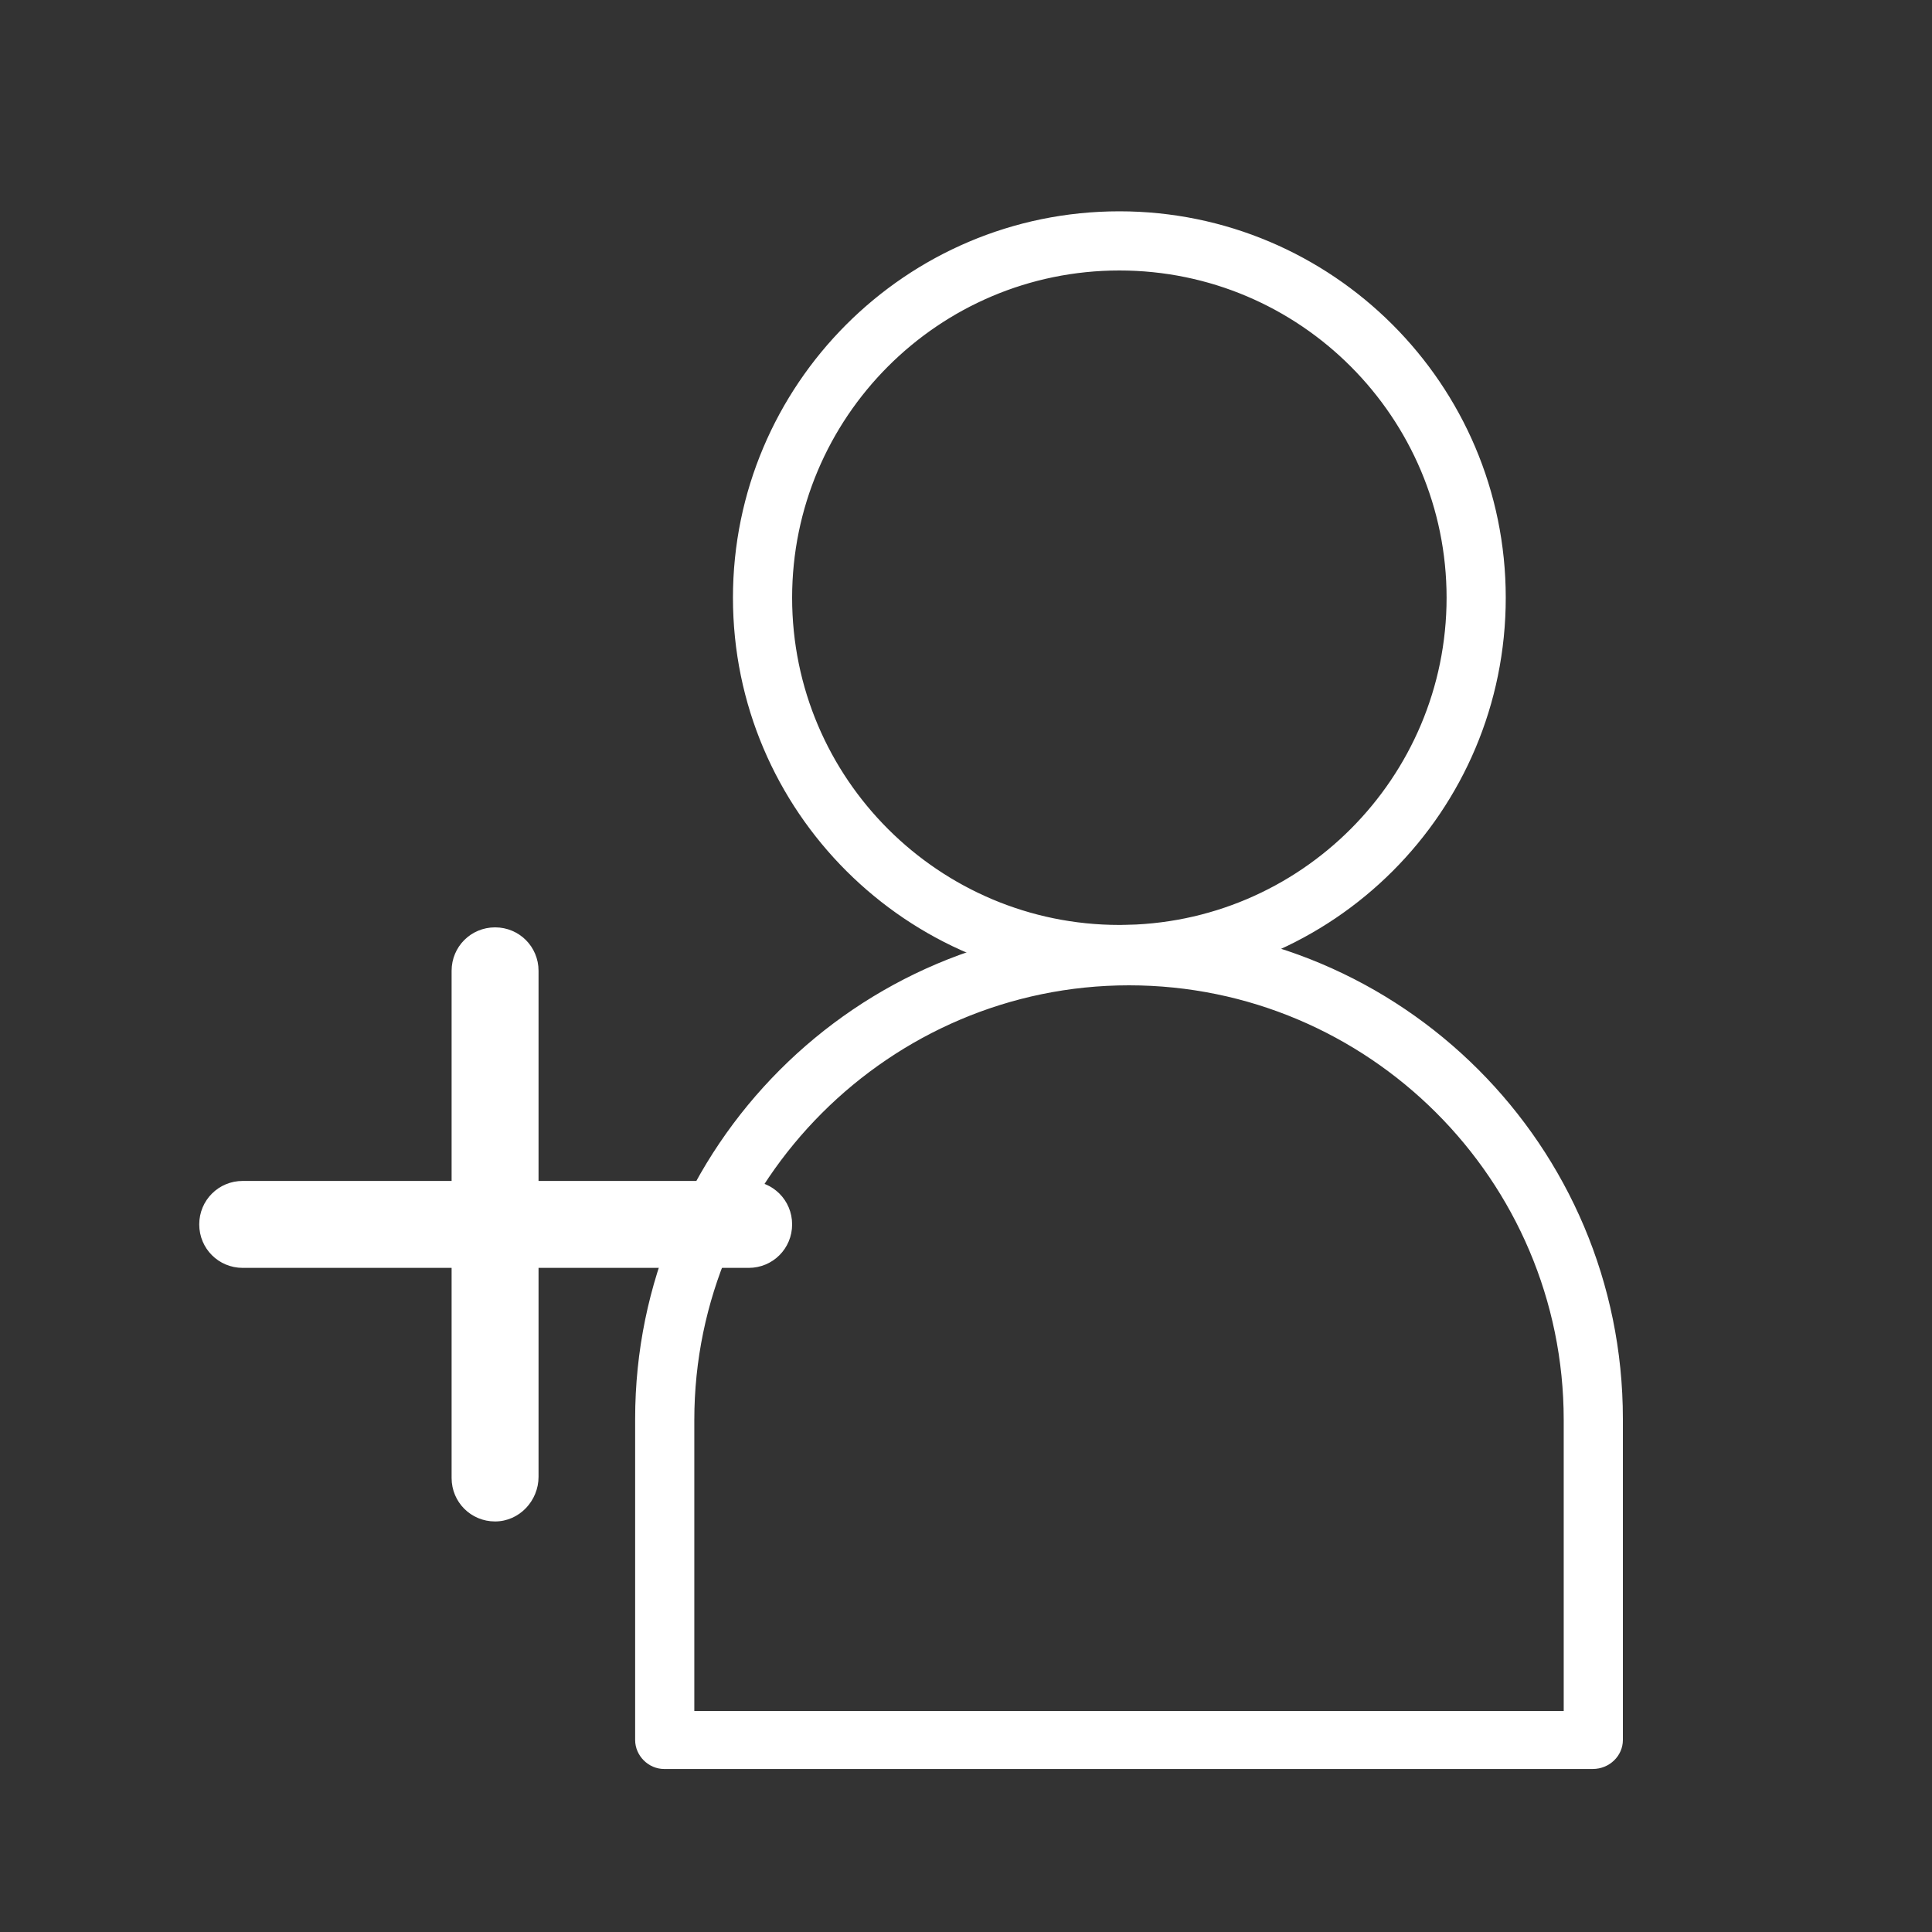 <?xml version="1.0" encoding="utf-8"?>
<!-- Generator: Adobe Illustrator 26.5.0, SVG Export Plug-In . SVG Version: 6.00 Build 0)  -->
<svg version="1.1" id="Layer_1" xmlns="http://www.w3.org/2000/svg" xmlns:xlink="http://www.w3.org/1999/xlink" x="0px" y="0px"
	 viewBox="0 0 16 16" style="enable-background:new 0 0 16 16;" xml:space="preserve">
<rect x="0" y="0" width="16" height="16" fill="#333333" stroke="none"/>
<style type="text/css">
	.st0{display:none;fill:#231F20;}
	.st1{fill:#FFFFFF;}
	.st2{fill:#2B2B2D;}
</style>
<g>
	<g>
		<path class="st1" d="M9.27,8.09c-1.73,0-3.13-1.4-3.13-3.13c0-1.73,1.4-3.13,3.13-3.13c1.73,0,3.13,1.4,3.13,3.13
			C12.4,6.68,11,8.09,9.27,8.09z M9.27,2.18c-1.53,0-2.78,1.25-2.78,2.78c0,1.53,1.25,2.78,2.78,2.78s2.78-1.25,2.78-2.78
			C12.05,3.42,10.8,2.18,9.27,2.18z"/>
		<path class="st1" d="M9.27,8.15c-1.76,0-3.2-1.43-3.2-3.2c0-1.76,1.43-3.2,3.2-3.2c1.76,0,3.2,1.43,3.2,3.2
			C12.47,6.72,11.04,8.15,9.27,8.15z M9.27,1.89c-1.69,0-3.07,1.38-3.07,3.07c0,1.69,1.38,3.07,3.07,3.07
			c1.69,0,3.07-1.38,3.07-3.07C12.34,3.26,10.96,1.89,9.27,1.89z M9.27,7.8c-1.57,0-2.84-1.28-2.84-2.84c0-1.57,1.28-2.84,2.84-2.84
			s2.84,1.28,2.84,2.84C12.12,6.52,10.84,7.8,9.27,7.8z M9.27,2.24c-1.5,0-2.71,1.22-2.71,2.71c0,1.5,1.22,2.71,2.71,2.71
			c1.5,0,2.71-1.22,2.71-2.71C11.98,3.46,10.77,2.24,9.27,2.24z"/>
	</g>
	<g>
		<path class="st1" d="M13.19,14.59H5.5c-0.1,0-0.18-0.08-0.18-0.18v-2.66c0-2.22,1.8-4.02,4.02-4.02c2.22,0,4.02,1.8,4.02,4.02
			v2.66C13.37,14.51,13.29,14.59,13.19,14.59z M5.68,14.23h7.33v-2.48c0-2.02-1.65-3.67-3.67-3.67c-2.02,0-3.67,1.64-3.67,3.67
			V14.23z"/>
		<path class="st1" d="M13.19,14.65H5.5c-0.13,0-0.24-0.11-0.24-0.24v-2.66c0-2.25,1.83-4.09,4.09-4.09s4.09,1.83,4.09,4.09v2.66
			C13.44,14.54,13.33,14.65,13.19,14.65z M9.35,7.8c-2.18,0-3.95,1.77-3.95,3.95v2.66c0,0.06,0.05,0.11,0.11,0.11h7.69
			c0.06,0,0.11-0.05,0.11-0.11v-2.66C13.3,9.57,11.53,7.8,9.35,7.8z M13.02,14.3H5.68c-0.04,0-0.07-0.03-0.07-0.07v-2.48
			c0-2.06,1.67-3.73,3.73-3.73c2.06,0,3.73,1.67,3.73,3.73v2.48C13.08,14.27,13.05,14.3,13.02,14.3z M5.75,14.17h7.2v-2.41
			c0-1.99-1.62-3.6-3.6-3.6s-3.6,1.62-3.6,3.6V14.17z"/>
	</g>
</g>
<g>
	<g>
		<path class="st1" d="M4.1,12.5c-0.14,0-0.26-0.12-0.26-0.26V8.04c0-0.14,0.12-0.26,0.26-0.26c0.14,0,0.26,0.12,0.26,0.26v4.19
			C4.37,12.38,4.25,12.5,4.1,12.5z"/>
		<path class="st1" d="M4.1,12.6c-0.2,0-0.36-0.16-0.36-0.36V8.04c0-0.2,0.16-0.36,0.36-0.36c0.2,0,0.36,0.16,0.36,0.36v4.19
			C4.46,12.43,4.3,12.6,4.1,12.6z M4.1,7.88c-0.09,0-0.16,0.07-0.16,0.16v4.19c0,0.09,0.07,0.16,0.16,0.16
			c0.09,0,0.16-0.07,0.16-0.16V8.04C4.27,7.95,4.19,7.88,4.1,7.88z"/>
	</g>
	<g>
		<path class="st1" d="M6.2,10.4H2.01c-0.14,0-0.26-0.12-0.26-0.26c0-0.14,0.12-0.26,0.26-0.26H6.2c0.14,0,0.26,0.12,0.26,0.26
			C6.46,10.28,6.35,10.4,6.2,10.4z"/>
		<path class="st1" d="M6.2,10.5H2.01c-0.2,0-0.36-0.16-0.36-0.36s0.16-0.36,0.36-0.36H6.2c0.2,0,0.36,0.16,0.36,0.36
			S6.4,10.5,6.2,10.5z M2.01,9.97c-0.09,0-0.16,0.07-0.16,0.16s0.07,0.16,0.16,0.16H6.2c0.09,0,0.16-0.07,0.16-0.16
			S6.29,9.97,6.2,9.97H2.01z"/>
	</g>
</g>
</svg>
